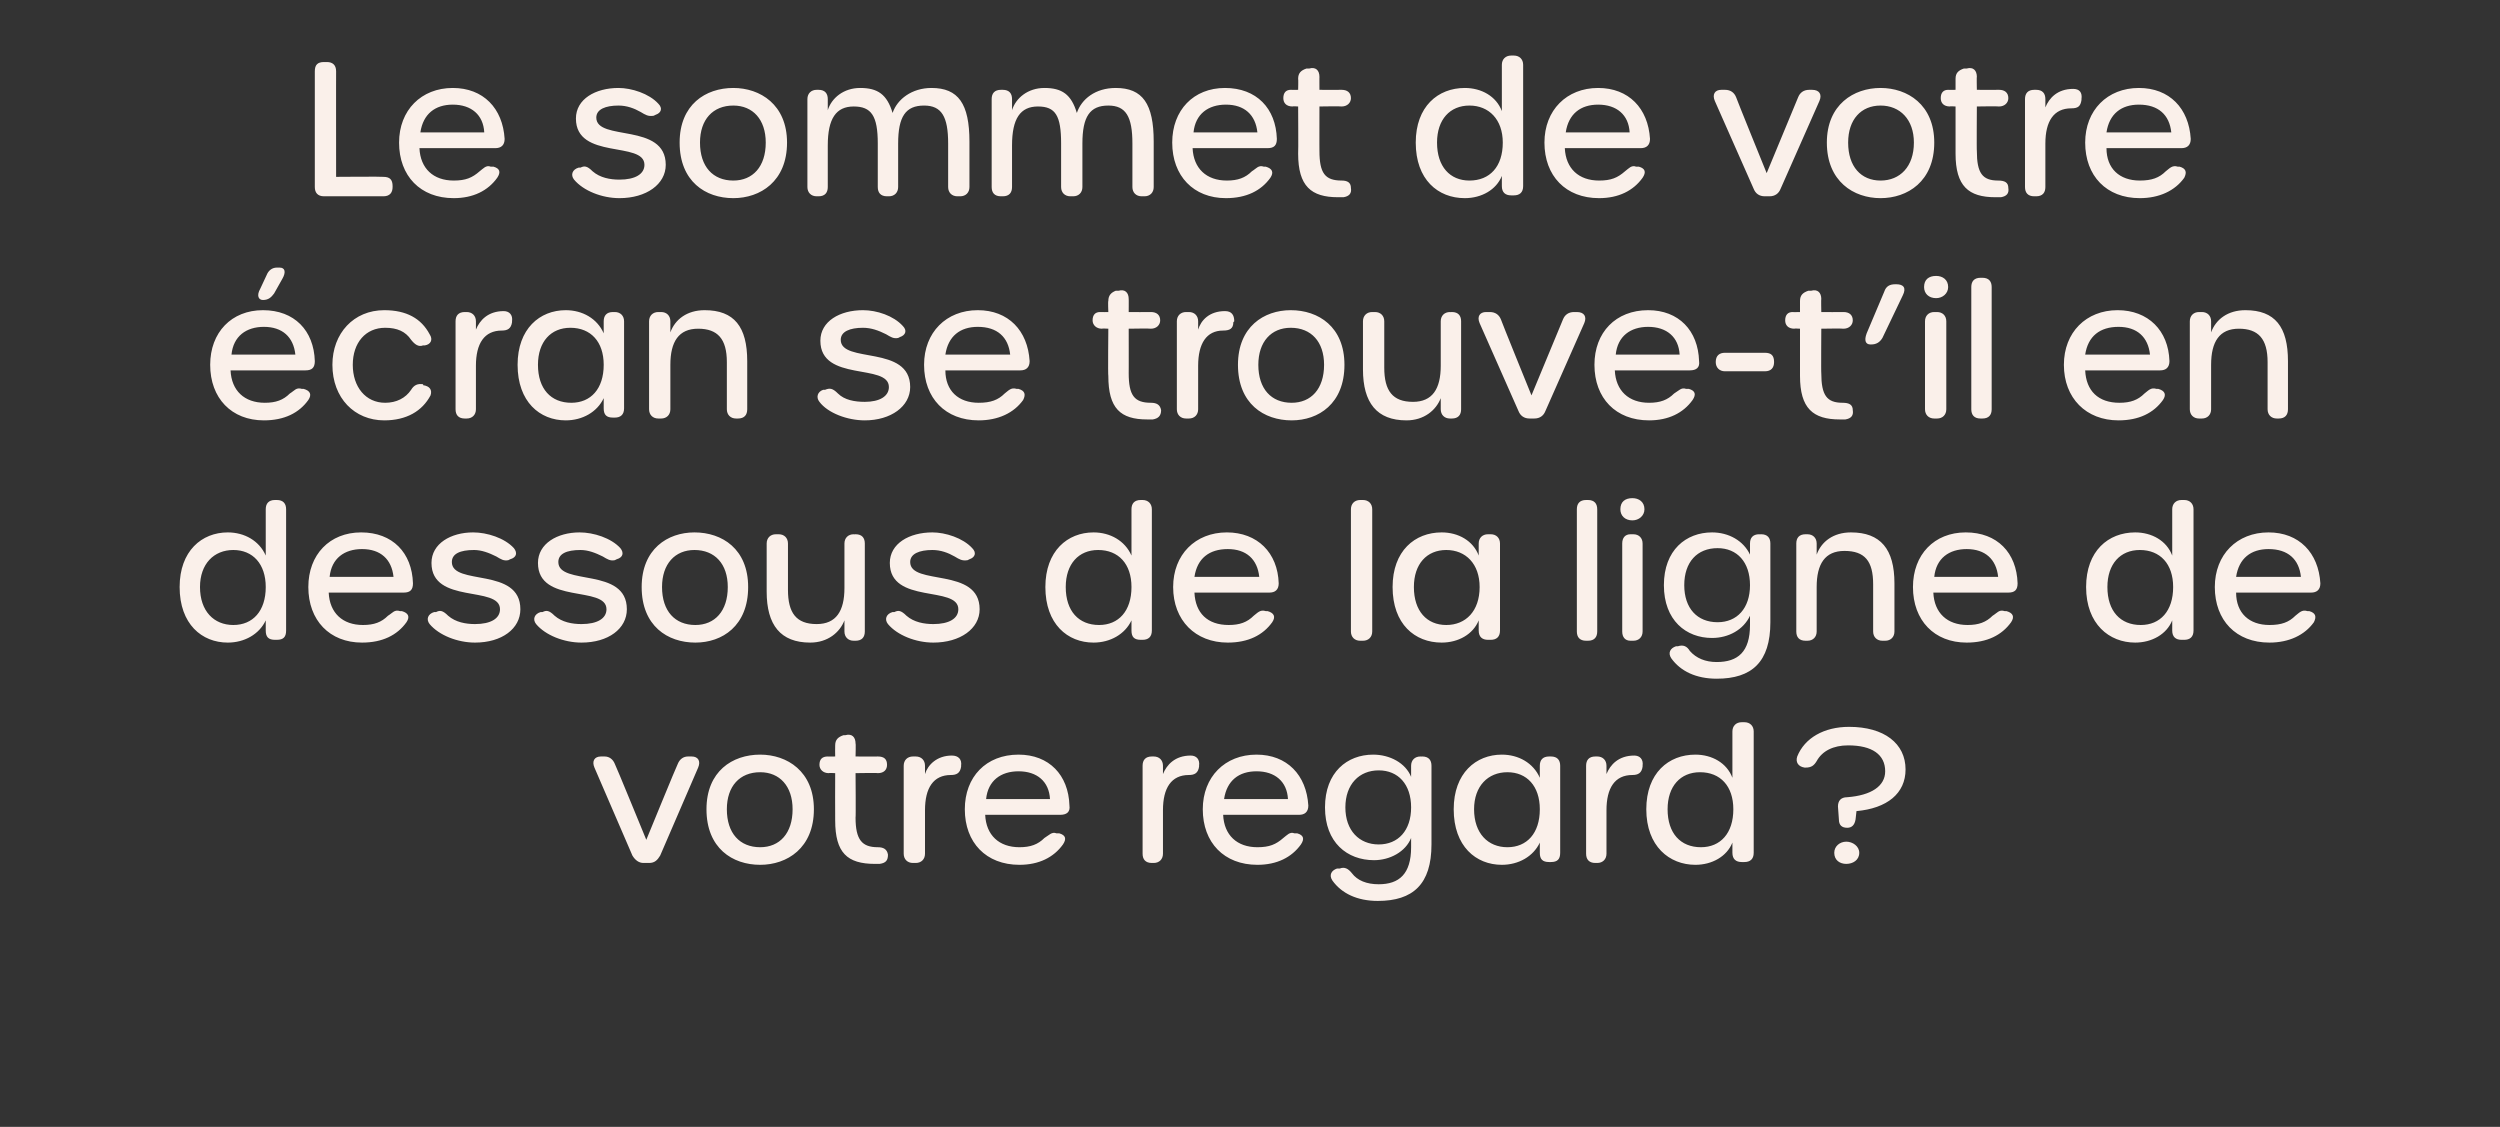 <?xml version="1.0" standalone="no"?><!DOCTYPE svg PUBLIC "-//W3C//DTD SVG 1.1//EN" "http://www.w3.org/Graphics/SVG/1.1/DTD/svg11.dtd"><svg xmlns="http://www.w3.org/2000/svg" version="1.1" width="270px" height="121.7px" viewBox="0 -6 270 121.7" style="top:-6px"><rect x="0" y="-6" width="270" height="121.7" fill="#333333" stroke="none"/>  <desc>Le sommet de votre cran se trouve t’il en dessous de la ligne de votre regard ?</desc>  <defs/>  <g id="Polygon15709">    <path d="M 68.3 86.4 C 68.3 86.4 64.2 76.9 64.2 76.9 C 63.9 76.2 64.2 75.7 64.9 75.7 C 64.9 75.7 65.3 75.7 65.3 75.7 C 65.8 75.7 66.2 76 66.4 76.5 C 66.44 76.5 69.8 84.7 69.8 84.7 C 69.8 84.7 73.16 76.5 73.2 76.5 C 73.4 76 73.8 75.7 74.3 75.7 C 74.3 75.7 74.7 75.7 74.7 75.7 C 75.4 75.7 75.7 76.2 75.4 76.9 C 75.4 76.9 71.3 86.4 71.3 86.4 C 71 86.9 70.7 87.2 70.1 87.2 C 70.1 87.2 69.5 87.2 69.5 87.2 C 69 87.2 68.6 86.9 68.3 86.4 Z M 76.3 81.4 C 76.3 77.3 79.1 75.5 82.1 75.5 C 85 75.5 87.9 77.3 87.9 81.4 C 87.9 85.6 85 87.4 82.1 87.4 C 79.1 87.4 76.3 85.6 76.3 81.4 Z M 85.6 81.4 C 85.6 78.9 84.2 77.4 82.1 77.4 C 79.9 77.4 78.5 78.9 78.5 81.4 C 78.5 84 79.9 85.5 82.1 85.5 C 84.2 85.5 85.6 84 85.6 81.4 Z M 94.5 87.3 C 91.5 87.3 90.2 86.1 90.2 82.6 C 90.18 82.6 90.2 77.5 90.2 77.5 C 90.2 77.5 89.52 77.46 89.5 77.5 C 88.9 77.5 88.5 77.1 88.5 76.6 C 88.5 76 88.8 75.7 89.4 75.7 C 89.36 75.72 90.2 75.7 90.2 75.7 C 90.2 75.7 90.18 74.52 90.2 74.5 C 90.2 73.9 90.5 73.6 91.1 73.4 C 91.1 73.4 91.3 73.4 91.3 73.4 C 92 73.2 92.4 73.6 92.4 74.3 C 92.44 74.26 92.4 75.7 92.4 75.7 C 92.4 75.7 94.82 75.72 94.8 75.7 C 95.5 75.7 95.8 76 95.8 76.6 C 95.8 77.1 95.5 77.5 94.8 77.5 C 94.82 77.46 92.4 77.5 92.4 77.5 C 92.4 77.5 92.44 82.34 92.4 82.3 C 92.4 84.7 93.1 85.5 94.8 85.5 C 95.4 85.5 95.8 85.7 95.9 86.3 C 95.9 86.9 95.7 87.2 95 87.3 C 94.8 87.3 94.6 87.3 94.5 87.3 C 94.5 87.3 94.5 87.3 94.5 87.3 Z M 102.8 75.6 C 103.5 75.6 103.9 76 103.8 76.7 C 103.8 76.7 103.8 76.8 103.8 76.8 C 103.7 77.5 103.3 77.7 102.7 77.7 C 100.8 77.7 99.9 79.1 99.9 81.5 C 99.9 81.5 99.9 86.2 99.9 86.2 C 99.9 86.8 99.5 87.2 98.9 87.2 C 98.9 87.2 98.6 87.2 98.6 87.2 C 98 87.2 97.6 86.8 97.6 86.2 C 97.6 86.2 97.6 76.7 97.6 76.7 C 97.6 76.1 98 75.7 98.6 75.7 C 98.6 75.7 98.9 75.7 98.9 75.7 C 99.5 75.7 99.9 76.1 99.9 76.7 C 99.9 76.7 99.9 77.6 99.9 77.6 C 100.2 76.6 101.2 75.6 102.8 75.6 C 102.8 75.6 102.8 75.6 102.8 75.6 Z M 104.2 81.4 C 104.2 77.9 106.5 75.5 110 75.5 C 113.3 75.5 115.4 77.7 115.5 81 C 115.6 81.7 115.2 82 114.5 82 C 114.5 82 106.4 82 106.4 82 C 106.5 84.2 107.9 85.5 110.1 85.5 C 111.3 85.5 112.1 85.2 112.8 84.5 C 113.3 84.2 113.6 83.8 114.1 84 C 114.1 84 114.4 84 114.4 84 C 115.1 84.2 115.2 84.6 114.8 85.2 C 113.8 86.6 112.2 87.4 110.1 87.4 C 106.5 87.4 104.2 85 104.2 81.4 Z M 113.4 80.3 C 113.3 78.4 112 77.3 110 77.3 C 108.1 77.3 106.7 78.3 106.5 80.3 C 106.5 80.3 113.4 80.3 113.4 80.3 Z M 128.6 75.6 C 129.2 75.6 129.6 76 129.5 76.7 C 129.5 76.7 129.5 76.8 129.5 76.8 C 129.4 77.5 129 77.7 128.4 77.7 C 126.5 77.7 125.6 79.1 125.6 81.5 C 125.6 81.5 125.6 86.2 125.6 86.2 C 125.6 86.8 125.2 87.2 124.6 87.2 C 124.6 87.2 124.4 87.2 124.4 87.2 C 123.7 87.2 123.4 86.8 123.4 86.2 C 123.4 86.2 123.4 76.7 123.4 76.7 C 123.4 76.1 123.7 75.7 124.4 75.7 C 124.4 75.7 124.6 75.7 124.6 75.7 C 125.2 75.7 125.6 76.1 125.6 76.7 C 125.6 76.7 125.6 77.6 125.6 77.6 C 126 76.6 126.9 75.6 128.6 75.6 C 128.6 75.6 128.6 75.6 128.6 75.6 Z M 129.9 81.4 C 129.9 77.9 132.3 75.5 135.7 75.5 C 139 75.5 141.1 77.7 141.3 81 C 141.3 81.7 140.9 82 140.3 82 C 140.3 82 132.1 82 132.1 82 C 132.2 84.2 133.6 85.5 135.8 85.5 C 137.1 85.5 137.8 85.2 138.6 84.5 C 139 84.2 139.3 83.8 139.8 84 C 139.8 84 140.1 84 140.1 84 C 140.8 84.2 140.9 84.6 140.5 85.2 C 139.5 86.6 137.9 87.4 135.8 87.4 C 132.2 87.4 129.9 85 129.9 81.4 Z M 139.1 80.3 C 139 78.4 137.7 77.3 135.7 77.3 C 133.8 77.3 132.5 78.3 132.2 80.3 C 132.2 80.3 139.1 80.3 139.1 80.3 Z M 153.6 75.7 C 154.3 75.7 154.6 76.1 154.6 76.7 C 154.6 76.7 154.6 85.2 154.6 85.2 C 154.6 89.5 152.6 91.3 148.8 91.3 C 146.6 91.3 144.9 90.5 143.9 89.1 C 143.5 88.5 143.8 88 144.4 87.8 C 144.4 87.8 144.7 87.8 144.7 87.8 C 145.2 87.6 145.6 87.8 146 88.3 C 146.6 89.1 147.6 89.5 148.9 89.5 C 151.1 89.5 152.4 88.4 152.4 85.5 C 152.4 85.5 152.4 84.5 152.4 84.5 C 151.8 86 150.1 86.9 148.4 86.9 C 145.5 86.9 143.1 85 143.1 81.2 C 143.1 77.4 145.5 75.5 148.3 75.5 C 150.1 75.5 151.8 76.4 152.4 77.9 C 152.4 77.9 152.4 76.7 152.4 76.7 C 152.4 76.1 152.8 75.7 153.4 75.7 C 153.4 75.72 153.6 75.7 153.6 75.7 C 153.6 75.7 153.64 75.72 153.6 75.7 Z M 152.4 81.2 C 152.4 78.7 151 77.2 148.9 77.2 C 146.8 77.2 145.3 78.7 145.3 81.2 C 145.3 83.7 146.8 85.2 148.9 85.2 C 151 85.2 152.4 83.7 152.4 81.2 Z M 157 81.4 C 157 77.5 159.4 75.5 162.2 75.5 C 164 75.5 165.6 76.4 166.3 78 C 166.3 78 166.3 76.7 166.3 76.7 C 166.3 76.1 166.6 75.7 167.3 75.7 C 167.3 75.7 167.5 75.7 167.5 75.7 C 168.2 75.7 168.5 76.1 168.5 76.7 C 168.5 76.7 168.5 86.1 168.5 86.1 C 168.5 86.8 168.2 87.1 167.5 87.1 C 167.5 87.1 167.3 87.1 167.3 87.1 C 166.6 87.1 166.3 86.8 166.3 86.1 C 166.3 86.1 166.3 85 166.3 85 C 165.6 86.5 164 87.4 162.2 87.4 C 159.4 87.4 157 85.4 157 81.4 Z M 166.3 81.4 C 166.3 78.9 164.9 77.4 162.8 77.4 C 160.7 77.4 159.2 78.9 159.2 81.4 C 159.2 84 160.7 85.5 162.8 85.5 C 164.9 85.5 166.3 84 166.3 81.4 Z M 176.5 75.6 C 177.1 75.6 177.5 76 177.4 76.7 C 177.4 76.7 177.4 76.8 177.4 76.8 C 177.3 77.5 176.9 77.7 176.3 77.7 C 174.4 77.7 173.5 79.1 173.5 81.5 C 173.5 81.5 173.5 86.2 173.5 86.2 C 173.5 86.8 173.1 87.2 172.5 87.2 C 172.5 87.2 172.3 87.2 172.3 87.2 C 171.6 87.2 171.3 86.8 171.3 86.2 C 171.3 86.2 171.3 76.7 171.3 76.7 C 171.3 76.1 171.6 75.7 172.3 75.7 C 172.3 75.7 172.5 75.7 172.5 75.7 C 173.1 75.7 173.5 76.1 173.5 76.7 C 173.5 76.7 173.5 77.6 173.5 77.6 C 173.9 76.6 174.8 75.6 176.5 75.6 C 176.5 75.6 176.5 75.6 176.5 75.6 Z M 177.8 81.4 C 177.8 77.5 180.2 75.5 183.1 75.5 C 184.9 75.5 186.5 76.4 187.1 78 C 187.1 78 187.1 73 187.1 73 C 187.1 72.4 187.5 72 188.1 72 C 188.1 72 188.4 72 188.4 72 C 189 72 189.4 72.4 189.4 73 C 189.4 73 189.4 86.1 189.4 86.1 C 189.4 86.8 189 87.1 188.4 87.1 C 188.4 87.1 188.1 87.1 188.1 87.1 C 187.5 87.1 187.1 86.8 187.1 86.1 C 187.1 86.1 187.1 85 187.1 85 C 186.5 86.5 184.9 87.4 183.1 87.4 C 180.3 87.4 177.8 85.4 177.8 81.4 Z M 187.2 81.4 C 187.2 78.9 185.8 77.4 183.6 77.4 C 181.5 77.4 180.1 78.9 180.1 81.4 C 180.1 84 181.5 85.5 183.7 85.5 C 185.8 85.5 187.2 84 187.2 81.4 Z M 199.5 83.4 C 198.9 83.4 198.6 83.1 198.6 82.5 C 198.6 82.5 198.5 81.1 198.5 81.1 C 198.5 80.5 198.8 80.1 199.5 80.1 C 202.1 79.9 203.6 78.9 203.6 77.3 C 203.6 75.5 202.2 74.5 199.6 74.5 C 198 74.5 196.8 75.1 196.2 76.2 C 195.9 76.7 195.6 76.9 195 76.9 C 195 76.9 194.9 76.9 194.9 76.9 C 194.2 76.8 193.9 76.3 194.1 75.7 C 194.9 73.7 197 72.5 199.7 72.5 C 203.5 72.5 205.8 74.3 205.8 77.1 C 205.8 79.7 203.8 81.3 200.5 81.6 C 200.5 81.6 200.4 82.5 200.4 82.5 C 200.3 83.1 200 83.4 199.5 83.4 C 199.5 83.4 199.5 83.4 199.5 83.4 Z M 198.1 86.1 C 198.1 85.4 198.7 84.9 199.4 84.9 C 200.1 84.9 200.8 85.4 200.8 86.1 C 200.8 86.9 200.1 87.3 199.4 87.3 C 198.7 87.3 198.1 86.9 198.1 86.1 Z " stroke="none" fill="#faf0ea"/>  </g>  <g id="Polygon15708">    <path d="M 19.4 57.4 C 19.4 53.5 21.8 51.5 24.6 51.5 C 26.4 51.5 28 52.4 28.7 54 C 28.7 54 28.7 49 28.7 49 C 28.7 48.4 29 48 29.7 48 C 29.7 48 29.9 48 29.9 48 C 30.6 48 30.9 48.4 30.9 49 C 30.9 49 30.9 62.1 30.9 62.1 C 30.9 62.8 30.6 63.1 29.9 63.1 C 29.9 63.1 29.7 63.1 29.7 63.1 C 29 63.1 28.7 62.8 28.7 62.1 C 28.7 62.1 28.7 61 28.7 61 C 28 62.5 26.4 63.4 24.6 63.4 C 21.8 63.4 19.4 61.4 19.4 57.4 Z M 28.7 57.4 C 28.7 54.9 27.3 53.4 25.2 53.4 C 23.1 53.4 21.6 54.9 21.6 57.4 C 21.6 60 23.1 61.5 25.2 61.5 C 27.3 61.5 28.7 60 28.7 57.4 Z M 33.3 57.4 C 33.3 53.9 35.6 51.5 39 51.5 C 42.4 51.5 44.5 53.7 44.6 57 C 44.6 57.7 44.3 58 43.6 58 C 43.6 58 35.5 58 35.5 58 C 35.6 60.2 37 61.5 39.2 61.5 C 40.4 61.5 41.2 61.2 41.9 60.5 C 42.4 60.2 42.6 59.8 43.2 60 C 43.2 60 43.4 60 43.4 60 C 44.1 60.2 44.3 60.6 43.9 61.2 C 42.9 62.6 41.3 63.4 39.1 63.4 C 35.6 63.4 33.3 61 33.3 57.4 Z M 42.5 56.3 C 42.3 54.4 41.1 53.3 39.1 53.3 C 37.2 53.3 35.8 54.3 35.6 56.3 C 35.6 56.3 42.5 56.3 42.5 56.3 Z M 51.3 63.4 C 49.4 63.4 47.4 62.6 46.4 61.4 C 46 60.9 46.2 60.3 46.9 60.1 C 46.9 60.1 47.1 60.1 47.1 60.1 C 47.5 59.9 47.8 59.9 48.4 60.5 C 49.2 61.2 50.3 61.4 51.3 61.4 C 53 61.4 54 60.8 54 59.8 C 54 57.2 46.6 59.3 46.6 54.8 C 46.6 52.7 48.7 51.5 51.1 51.5 C 52.6 51.5 54.5 52.1 55.5 53.2 C 55.9 53.7 55.8 54.2 55.1 54.4 C 55.1 54.4 54.9 54.5 54.9 54.5 C 54.4 54.6 54.1 54.4 53.6 54.1 C 52.8 53.7 52 53.4 51.2 53.4 C 49.7 53.4 48.8 53.8 48.8 54.7 C 48.8 57.3 56.2 55.2 56.2 59.8 C 56.2 61.9 54.2 63.4 51.3 63.4 C 51.3 63.4 51.3 63.4 51.3 63.4 Z M 62.8 63.4 C 60.9 63.4 58.9 62.6 57.9 61.4 C 57.5 60.9 57.7 60.3 58.4 60.1 C 58.4 60.1 58.6 60.1 58.6 60.1 C 59 59.9 59.3 59.9 59.9 60.5 C 60.7 61.2 61.8 61.4 62.8 61.4 C 64.5 61.4 65.5 60.8 65.5 59.8 C 65.5 57.2 58.1 59.3 58.1 54.8 C 58.1 52.7 60.2 51.5 62.6 51.5 C 64.1 51.5 66 52.1 67 53.2 C 67.4 53.7 67.3 54.2 66.6 54.4 C 66.6 54.4 66.4 54.5 66.4 54.5 C 65.9 54.6 65.6 54.4 65.1 54.1 C 64.3 53.7 63.5 53.4 62.7 53.4 C 61.2 53.4 60.3 53.8 60.3 54.7 C 60.3 57.3 67.7 55.2 67.7 59.8 C 67.7 61.9 65.7 63.4 62.8 63.4 C 62.8 63.4 62.8 63.4 62.8 63.4 Z M 69.3 57.4 C 69.3 53.3 72.1 51.5 75 51.5 C 78 51.5 80.8 53.3 80.8 57.4 C 80.8 61.6 78 63.4 75.1 63.4 C 72.1 63.4 69.3 61.6 69.3 57.4 Z M 78.6 57.4 C 78.6 54.9 77.2 53.4 75 53.4 C 72.9 53.4 71.5 54.9 71.5 57.4 C 71.5 60 72.9 61.5 75.1 61.5 C 77.2 61.5 78.6 60 78.6 57.4 Z M 92.4 51.7 C 93.1 51.7 93.4 52.1 93.4 52.7 C 93.4 52.7 93.4 62.2 93.4 62.2 C 93.4 62.8 93.1 63.2 92.4 63.2 C 92.4 63.2 92.2 63.2 92.2 63.2 C 91.6 63.2 91.2 62.8 91.2 62.2 C 91.2 62.2 91.2 61 91.2 61 C 90.7 62.3 89.4 63.4 87.5 63.4 C 84.3 63.4 82.8 61.5 82.8 57.9 C 82.8 57.9 82.8 52.7 82.8 52.7 C 82.8 52.1 83.2 51.7 83.8 51.7 C 83.8 51.7 84.1 51.7 84.1 51.7 C 84.7 51.7 85.1 52.1 85.1 52.7 C 85.1 52.7 85.1 57.7 85.1 57.7 C 85.1 60.2 86 61.4 88.2 61.4 C 90.3 61.4 91.2 60 91.2 57.5 C 91.2 57.5 91.2 52.7 91.2 52.7 C 91.2 52.1 91.6 51.7 92.2 51.7 C 92.19 51.72 92.4 51.7 92.4 51.7 C 92.4 51.7 92.43 51.72 92.4 51.7 Z M 100.8 63.4 C 98.9 63.4 96.9 62.6 95.9 61.4 C 95.5 60.9 95.7 60.3 96.4 60.1 C 96.4 60.1 96.6 60.1 96.6 60.1 C 97 59.9 97.3 59.9 97.9 60.5 C 98.7 61.2 99.8 61.4 100.8 61.4 C 102.5 61.4 103.5 60.8 103.5 59.8 C 103.5 57.2 96.1 59.3 96.1 54.8 C 96.1 52.7 98.2 51.5 100.7 51.5 C 102.1 51.5 104 52.1 105 53.2 C 105.5 53.7 105.3 54.2 104.7 54.4 C 104.7 54.4 104.5 54.5 104.5 54.5 C 103.9 54.6 103.6 54.4 103.1 54.1 C 102.4 53.7 101.6 53.4 100.7 53.4 C 99.3 53.4 98.3 53.8 98.3 54.7 C 98.3 57.3 105.8 55.2 105.8 59.8 C 105.8 61.9 103.7 63.4 100.8 63.4 C 100.8 63.4 100.8 63.4 100.8 63.4 Z M 112.9 57.4 C 112.9 53.5 115.3 51.5 118.1 51.5 C 119.9 51.5 121.5 52.4 122.2 54 C 122.2 54 122.2 49 122.2 49 C 122.2 48.4 122.5 48 123.2 48 C 123.2 48 123.4 48 123.4 48 C 124 48 124.4 48.4 124.4 49 C 124.4 49 124.4 62.1 124.4 62.1 C 124.4 62.8 124 63.1 123.4 63.1 C 123.4 63.1 123.2 63.1 123.2 63.1 C 122.5 63.1 122.2 62.8 122.2 62.1 C 122.2 62.1 122.2 61 122.2 61 C 121.5 62.5 119.9 63.4 118.1 63.4 C 115.3 63.4 112.9 61.4 112.9 57.4 Z M 122.2 57.4 C 122.2 54.9 120.8 53.4 118.6 53.4 C 116.5 53.4 115.1 54.9 115.1 57.4 C 115.1 60 116.5 61.5 118.7 61.5 C 120.8 61.5 122.2 60 122.2 57.4 Z M 126.7 57.4 C 126.7 53.9 129.1 51.5 132.5 51.5 C 135.8 51.5 138 53.7 138.1 57 C 138.1 57.7 137.7 58 137.1 58 C 137.1 58 129 58 129 58 C 129.1 60.2 130.4 61.5 132.7 61.5 C 133.9 61.5 134.7 61.2 135.4 60.5 C 135.8 60.2 136.1 59.8 136.7 60 C 136.7 60 136.9 60 136.9 60 C 137.6 60.2 137.8 60.6 137.4 61.2 C 136.4 62.6 134.8 63.4 132.6 63.4 C 129.1 63.4 126.7 61 126.7 57.4 Z M 136 56.3 C 135.8 54.4 134.6 53.3 132.6 53.3 C 130.6 53.3 129.3 54.3 129 56.3 C 129 56.3 136 56.3 136 56.3 Z M 145.9 62.2 C 145.9 62.2 145.9 49 145.9 49 C 145.9 48.4 146.3 48 146.9 48 C 146.9 48 147.2 48 147.2 48 C 147.8 48 148.2 48.4 148.2 49 C 148.2 49 148.2 62.2 148.2 62.2 C 148.2 62.8 147.8 63.2 147.2 63.2 C 147.2 63.2 146.9 63.2 146.9 63.2 C 146.3 63.2 145.9 62.8 145.9 62.2 Z M 150.4 57.4 C 150.4 53.5 152.8 51.5 155.7 51.5 C 157.5 51.5 159.1 52.4 159.7 54 C 159.7 54 159.7 52.7 159.7 52.7 C 159.7 52.1 160.1 51.7 160.7 51.7 C 160.7 51.7 161 51.7 161 51.7 C 161.6 51.7 162 52.1 162 52.7 C 162 52.7 162 62.1 162 62.1 C 162 62.8 161.6 63.1 161 63.1 C 161 63.1 160.7 63.1 160.7 63.1 C 160.1 63.1 159.7 62.8 159.7 62.1 C 159.7 62.1 159.7 61 159.7 61 C 159.1 62.5 157.5 63.4 155.7 63.4 C 152.8 63.4 150.4 61.4 150.4 57.4 Z M 159.8 57.4 C 159.8 54.9 158.3 53.4 156.2 53.4 C 154.1 53.4 152.7 54.9 152.7 57.4 C 152.7 60 154.1 61.5 156.2 61.5 C 158.3 61.5 159.8 60 159.8 57.4 Z M 170.3 62.2 C 170.3 62.2 170.3 49 170.3 49 C 170.3 48.4 170.6 48 171.3 48 C 171.3 48 171.5 48 171.5 48 C 172.2 48 172.5 48.4 172.5 49 C 172.5 49 172.5 62.2 172.5 62.2 C 172.5 62.8 172.2 63.2 171.5 63.2 C 171.5 63.2 171.3 63.2 171.3 63.2 C 170.6 63.2 170.3 62.8 170.3 62.2 Z M 175 49 C 175 48.2 175.5 47.8 176.3 47.8 C 177 47.8 177.6 48.2 177.6 49 C 177.6 49.7 177 50.2 176.3 50.2 C 175.5 50.2 175 49.7 175 49 Z M 175.2 62.2 C 175.2 62.2 175.2 52.7 175.2 52.7 C 175.2 52.1 175.5 51.7 176.1 51.7 C 176.1 51.7 176.4 51.7 176.4 51.7 C 177 51.7 177.4 52.1 177.4 52.7 C 177.4 52.7 177.4 62.2 177.4 62.2 C 177.4 62.8 177 63.2 176.4 63.2 C 176.4 63.2 176.1 63.2 176.1 63.2 C 175.5 63.2 175.2 62.8 175.2 62.2 Z M 190.2 51.7 C 190.9 51.7 191.2 52.1 191.2 52.7 C 191.2 52.7 191.2 61.2 191.2 61.2 C 191.2 65.5 189.2 67.3 185.4 67.3 C 183.2 67.3 181.5 66.5 180.5 65.1 C 180.1 64.5 180.4 64 181 63.8 C 181 63.8 181.2 63.8 181.2 63.8 C 181.8 63.6 182.2 63.8 182.5 64.3 C 183.2 65.1 184.2 65.5 185.4 65.5 C 187.7 65.5 189 64.4 189 61.5 C 189 61.5 189 60.5 189 60.5 C 188.3 62 186.7 62.9 184.9 62.9 C 182.1 62.9 179.7 61 179.7 57.2 C 179.7 53.4 182.1 51.5 184.9 51.5 C 186.7 51.5 188.3 52.4 189 53.9 C 189 53.9 189 52.7 189 52.7 C 189 52.1 189.3 51.7 190 51.7 C 189.97 51.72 190.2 51.7 190.2 51.7 C 190.2 51.7 190.21 51.72 190.2 51.7 Z M 189 57.2 C 189 54.7 187.6 53.2 185.5 53.2 C 183.3 53.2 181.9 54.7 181.9 57.2 C 181.9 59.7 183.3 61.2 185.5 61.2 C 187.6 61.2 189 59.7 189 57.2 Z M 199.9 51.5 C 203.1 51.5 204.6 53.3 204.6 57 C 204.6 57 204.6 62.2 204.6 62.2 C 204.6 62.8 204.2 63.2 203.6 63.2 C 203.6 63.2 203.3 63.2 203.3 63.2 C 202.7 63.2 202.3 62.8 202.3 62.2 C 202.3 62.2 202.3 57.1 202.3 57.1 C 202.3 54.6 201.4 53.5 199.2 53.5 C 197.1 53.5 196.2 54.9 196.2 57.4 C 196.2 57.4 196.2 62.2 196.2 62.2 C 196.2 62.8 195.8 63.2 195.2 63.2 C 195.2 63.2 195 63.2 195 63.2 C 194.3 63.2 194 62.8 194 62.2 C 194 62.2 194 52.7 194 52.7 C 194 52.1 194.3 51.7 195 51.7 C 195 51.7 195.2 51.7 195.2 51.7 C 195.8 51.7 196.2 52.1 196.2 52.7 C 196.2 52.7 196.2 53.9 196.2 53.9 C 196.7 52.5 198 51.5 199.9 51.5 C 199.9 51.5 199.9 51.5 199.9 51.5 Z M 206.6 57.4 C 206.6 53.9 208.9 51.5 212.3 51.5 C 215.7 51.5 217.8 53.7 217.9 57 C 217.9 57.7 217.6 58 216.9 58 C 216.9 58 208.8 58 208.8 58 C 208.9 60.2 210.3 61.5 212.5 61.5 C 213.7 61.5 214.5 61.2 215.2 60.5 C 215.7 60.2 215.9 59.8 216.5 60 C 216.5 60 216.7 60 216.7 60 C 217.4 60.2 217.6 60.6 217.2 61.2 C 216.2 62.6 214.6 63.4 212.4 63.4 C 208.9 63.4 206.6 61 206.6 57.4 Z M 215.8 56.3 C 215.6 54.4 214.4 53.3 212.4 53.3 C 210.5 53.3 209.1 54.3 208.9 56.3 C 208.9 56.3 215.8 56.3 215.8 56.3 Z M 225.3 57.4 C 225.3 53.5 227.7 51.5 230.6 51.5 C 232.4 51.5 234 52.4 234.6 54 C 234.6 54 234.6 49 234.6 49 C 234.6 48.4 235 48 235.6 48 C 235.6 48 235.9 48 235.9 48 C 236.5 48 236.9 48.4 236.9 49 C 236.9 49 236.9 62.1 236.9 62.1 C 236.9 62.8 236.5 63.1 235.9 63.1 C 235.9 63.1 235.6 63.1 235.6 63.1 C 235 63.1 234.6 62.8 234.6 62.1 C 234.6 62.1 234.6 61 234.6 61 C 234 62.5 232.4 63.4 230.6 63.4 C 227.8 63.4 225.3 61.4 225.3 57.4 Z M 234.7 57.4 C 234.7 54.9 233.3 53.4 231.1 53.4 C 229 53.4 227.6 54.9 227.6 57.4 C 227.6 60 229 61.5 231.2 61.5 C 233.3 61.5 234.7 60 234.7 57.4 Z M 239.2 57.4 C 239.2 53.9 241.6 51.5 245 51.5 C 248.3 51.5 250.4 53.7 250.6 57 C 250.6 57.7 250.2 58 249.6 58 C 249.6 58 241.5 58 241.5 58 C 241.5 60.2 242.9 61.5 245.1 61.5 C 246.4 61.5 247.2 61.2 247.9 60.5 C 248.3 60.2 248.6 59.8 249.2 60 C 249.2 60 249.4 60 249.4 60 C 250.1 60.2 250.2 60.6 249.9 61.2 C 248.9 62.6 247.2 63.4 245.1 63.4 C 241.5 63.4 239.2 61 239.2 57.4 Z M 248.5 56.3 C 248.3 54.4 247.1 53.3 245 53.3 C 243.1 53.3 241.8 54.3 241.5 56.3 C 241.5 56.3 248.5 56.3 248.5 56.3 Z " stroke="none" fill="#faf0ea"/>  </g>  <g id="Polygon15707">    <path d="M 28.1 25.2 C 28.1 25.2 28.8 23.7 28.8 23.7 C 29 23.2 29.4 22.9 29.9 22.9 C 29.9 22.9 30.2 22.9 30.2 22.9 C 30.8 22.9 30.9 23.4 30.5 24.1 C 30.5 24.1 29.6 25.7 29.6 25.7 C 29.3 26.1 29 26.4 28.4 26.4 C 27.9 26.4 27.7 25.9 28.1 25.2 Z M 22.7 33.4 C 22.7 29.9 25 27.5 28.4 27.5 C 31.8 27.5 33.9 29.7 34 33 C 34 33.7 33.7 34 33 34 C 33 34 24.9 34 24.9 34 C 25 36.2 26.4 37.5 28.6 37.5 C 29.8 37.5 30.6 37.2 31.3 36.5 C 31.8 36.2 32 35.8 32.6 36 C 32.6 36 32.8 36 32.8 36 C 33.5 36.2 33.7 36.6 33.3 37.2 C 32.3 38.6 30.7 39.4 28.5 39.4 C 25 39.4 22.7 37 22.7 33.4 Z M 31.9 32.3 C 31.7 30.4 30.5 29.3 28.5 29.3 C 26.6 29.3 25.2 30.3 25 32.3 C 25 32.3 31.9 32.3 31.9 32.3 Z M 35.9 33.4 C 35.9 30 38.2 27.5 41.5 27.5 C 43.9 27.5 45.5 28.4 46.4 30.1 C 46.8 30.7 46.5 31.2 45.9 31.3 C 45.9 31.3 45.7 31.3 45.7 31.3 C 45.2 31.5 44.8 31.2 44.4 30.7 C 43.8 29.8 42.9 29.4 41.6 29.4 C 39.5 29.4 38.1 31 38.1 33.4 C 38.1 35.8 39.5 37.5 41.6 37.5 C 42.8 37.5 43.8 37 44.4 36.1 C 44.7 35.6 45.1 35.4 45.7 35.5 C 45.7 35.5 45.7 35.6 45.7 35.6 C 46.4 35.7 46.7 36.1 46.5 36.7 C 45.6 38.4 43.9 39.4 41.5 39.4 C 38.3 39.4 35.9 37 35.9 33.4 Z M 54.4 27.6 C 55 27.6 55.4 28 55.3 28.7 C 55.3 28.7 55.3 28.8 55.3 28.8 C 55.2 29.5 54.8 29.7 54.2 29.7 C 52.3 29.7 51.4 31.1 51.4 33.5 C 51.4 33.5 51.4 38.2 51.4 38.2 C 51.4 38.8 51 39.2 50.4 39.2 C 50.4 39.2 50.2 39.2 50.2 39.2 C 49.5 39.2 49.2 38.8 49.2 38.2 C 49.2 38.2 49.2 28.7 49.2 28.7 C 49.2 28.1 49.5 27.7 50.2 27.7 C 50.2 27.7 50.4 27.7 50.4 27.7 C 51 27.7 51.4 28.1 51.4 28.7 C 51.4 28.7 51.4 29.6 51.4 29.6 C 51.8 28.6 52.7 27.6 54.4 27.6 C 54.4 27.6 54.4 27.6 54.4 27.6 Z M 55.9 33.4 C 55.9 29.5 58.3 27.5 61.1 27.5 C 62.9 27.5 64.5 28.4 65.2 30 C 65.2 30 65.2 28.7 65.2 28.7 C 65.2 28.1 65.5 27.7 66.2 27.7 C 66.2 27.7 66.4 27.7 66.4 27.7 C 67 27.7 67.4 28.1 67.4 28.7 C 67.4 28.7 67.4 38.1 67.4 38.1 C 67.4 38.8 67 39.1 66.4 39.1 C 66.4 39.1 66.2 39.1 66.2 39.1 C 65.5 39.1 65.2 38.8 65.2 38.1 C 65.2 38.1 65.2 37 65.2 37 C 64.5 38.5 62.9 39.4 61.1 39.4 C 58.3 39.4 55.9 37.4 55.9 33.4 Z M 65.2 33.4 C 65.2 30.9 63.8 29.4 61.6 29.4 C 59.5 29.4 58.1 30.9 58.1 33.4 C 58.1 36 59.5 37.5 61.7 37.5 C 63.8 37.5 65.2 36 65.2 33.4 Z M 76.1 27.5 C 79.3 27.5 80.7 29.3 80.7 33 C 80.7 33 80.7 38.2 80.7 38.2 C 80.7 38.8 80.4 39.2 79.7 39.2 C 79.7 39.2 79.5 39.2 79.5 39.2 C 78.9 39.2 78.5 38.8 78.5 38.2 C 78.5 38.2 78.5 33.1 78.5 33.1 C 78.5 30.6 77.5 29.5 75.4 29.5 C 73.3 29.5 72.4 30.9 72.4 33.4 C 72.4 33.4 72.4 38.2 72.4 38.2 C 72.4 38.8 72 39.2 71.4 39.2 C 71.4 39.2 71.1 39.2 71.1 39.2 C 70.5 39.2 70.1 38.8 70.1 38.2 C 70.1 38.2 70.1 28.7 70.1 28.7 C 70.1 28.1 70.5 27.7 71.1 27.7 C 71.1 27.7 71.4 27.7 71.4 27.7 C 72 27.7 72.4 28.1 72.4 28.7 C 72.4 28.7 72.4 29.9 72.4 29.9 C 72.9 28.5 74.2 27.5 76.1 27.5 C 76.1 27.5 76.1 27.5 76.1 27.5 Z M 93.4 39.4 C 91.5 39.4 89.4 38.6 88.5 37.4 C 88.1 36.9 88.3 36.3 88.9 36.1 C 88.9 36.1 89.1 36.1 89.1 36.1 C 89.6 35.9 89.9 35.9 90.5 36.5 C 91.2 37.2 92.3 37.4 93.4 37.4 C 95 37.4 96 36.8 96 35.8 C 96 33.2 88.6 35.3 88.6 30.8 C 88.6 28.7 90.7 27.5 93.2 27.5 C 94.7 27.5 96.5 28.1 97.5 29.2 C 98 29.7 97.8 30.2 97.2 30.4 C 97.2 30.4 97 30.5 97 30.5 C 96.5 30.6 96.2 30.4 95.7 30.1 C 94.9 29.7 94.1 29.4 93.2 29.4 C 91.8 29.4 90.8 29.8 90.8 30.7 C 90.8 33.3 98.3 31.2 98.3 35.8 C 98.3 37.9 96.2 39.4 93.4 39.4 C 93.4 39.4 93.4 39.4 93.4 39.4 Z M 99.8 33.4 C 99.8 29.9 102.2 27.5 105.6 27.5 C 108.9 27.5 111 29.7 111.2 33 C 111.2 33.7 110.8 34 110.2 34 C 110.2 34 102.1 34 102.1 34 C 102.1 36.2 103.5 37.5 105.7 37.5 C 107 37.5 107.8 37.2 108.5 36.5 C 108.9 36.2 109.2 35.8 109.8 36 C 109.8 36 110 36 110 36 C 110.7 36.2 110.8 36.6 110.5 37.2 C 109.5 38.6 107.8 39.4 105.7 39.4 C 102.1 39.4 99.8 37 99.8 33.4 Z M 109.1 32.3 C 108.9 30.4 107.7 29.3 105.6 29.3 C 103.7 29.3 102.4 30.3 102.1 32.3 C 102.1 32.3 109.1 32.3 109.1 32.3 Z M 123.9 39.3 C 121 39.3 119.7 38.1 119.7 34.6 C 119.65 34.6 119.7 29.5 119.7 29.5 C 119.7 29.5 118.99 29.46 119 29.5 C 118.4 29.5 118 29.1 118 28.6 C 118 28 118.3 27.7 118.8 27.7 C 118.83 27.72 119.7 27.7 119.7 27.7 C 119.7 27.7 119.65 26.52 119.7 26.5 C 119.7 25.9 120 25.6 120.5 25.4 C 120.5 25.4 120.8 25.4 120.8 25.4 C 121.5 25.2 121.9 25.6 121.9 26.3 C 121.91 26.26 121.9 27.7 121.9 27.7 C 121.9 27.7 124.29 27.72 124.3 27.7 C 124.9 27.7 125.3 28 125.3 28.6 C 125.3 29.1 124.9 29.5 124.3 29.5 C 124.29 29.46 121.9 29.5 121.9 29.5 C 121.9 29.5 121.91 34.34 121.9 34.3 C 121.9 36.7 122.5 37.5 124.3 37.5 C 124.9 37.5 125.3 37.7 125.4 38.3 C 125.4 38.9 125.1 39.2 124.5 39.3 C 124.3 39.3 124.1 39.3 123.9 39.3 C 123.9 39.3 123.9 39.3 123.9 39.3 Z M 132.3 27.6 C 133 27.6 133.3 28 133.3 28.7 C 133.3 28.7 133.2 28.8 133.2 28.8 C 133.2 29.5 132.8 29.7 132.1 29.7 C 130.3 29.7 129.4 31.1 129.4 33.5 C 129.4 33.5 129.4 38.2 129.4 38.2 C 129.4 38.8 129 39.2 128.4 39.2 C 128.4 39.2 128.1 39.2 128.1 39.2 C 127.5 39.2 127.1 38.8 127.1 38.2 C 127.1 38.2 127.1 28.7 127.1 28.7 C 127.1 28.1 127.5 27.7 128.1 27.7 C 128.1 27.7 128.4 27.7 128.4 27.7 C 129 27.7 129.4 28.1 129.4 28.7 C 129.4 28.7 129.4 29.6 129.4 29.6 C 129.7 28.6 130.6 27.6 132.3 27.6 C 132.3 27.6 132.3 27.6 132.3 27.6 Z M 133.7 33.4 C 133.7 29.3 136.5 27.5 139.4 27.5 C 142.4 27.5 145.2 29.3 145.2 33.4 C 145.2 37.6 142.4 39.4 139.5 39.4 C 136.5 39.4 133.7 37.6 133.7 33.4 Z M 143 33.4 C 143 30.9 141.6 29.4 139.4 29.4 C 137.3 29.4 135.9 30.9 135.9 33.4 C 135.9 36 137.3 37.5 139.5 37.5 C 141.6 37.5 143 36 143 33.4 Z M 156.8 27.7 C 157.5 27.7 157.8 28.1 157.8 28.7 C 157.8 28.7 157.8 38.2 157.8 38.2 C 157.8 38.8 157.5 39.2 156.8 39.2 C 156.8 39.2 156.6 39.2 156.6 39.2 C 156 39.2 155.6 38.8 155.6 38.2 C 155.6 38.2 155.6 37 155.6 37 C 155.1 38.3 153.8 39.4 151.9 39.4 C 148.7 39.4 147.2 37.5 147.2 33.9 C 147.2 33.9 147.2 28.7 147.2 28.7 C 147.2 28.1 147.6 27.7 148.2 27.7 C 148.2 27.7 148.5 27.7 148.5 27.7 C 149.1 27.7 149.5 28.1 149.5 28.7 C 149.5 28.7 149.5 33.7 149.5 33.7 C 149.5 36.2 150.4 37.4 152.6 37.4 C 154.7 37.4 155.6 36 155.6 33.5 C 155.6 33.5 155.6 28.7 155.6 28.7 C 155.6 28.1 156 27.7 156.6 27.7 C 156.59 27.72 156.8 27.7 156.8 27.7 C 156.8 27.7 156.83 27.72 156.8 27.7 Z M 164 38.4 C 164 38.4 159.8 28.9 159.8 28.9 C 159.5 28.2 159.8 27.7 160.5 27.7 C 160.5 27.7 160.9 27.7 160.9 27.7 C 161.5 27.7 161.9 28 162.1 28.5 C 162.07 28.5 165.4 36.7 165.4 36.7 C 165.4 36.7 168.79 28.5 168.8 28.5 C 169 28 169.4 27.7 170 27.7 C 170 27.7 170.3 27.7 170.3 27.7 C 171.1 27.7 171.4 28.2 171.1 28.9 C 171.1 28.9 166.9 38.4 166.9 38.4 C 166.7 38.9 166.3 39.2 165.7 39.2 C 165.7 39.2 165.2 39.2 165.2 39.2 C 164.6 39.2 164.2 38.9 164 38.4 Z M 172.2 33.4 C 172.2 29.9 174.5 27.5 178 27.5 C 181.3 27.5 183.4 29.7 183.5 33 C 183.6 33.7 183.2 34 182.5 34 C 182.5 34 174.4 34 174.4 34 C 174.5 36.2 175.9 37.5 178.1 37.5 C 179.3 37.5 180.1 37.2 180.8 36.5 C 181.3 36.2 181.6 35.8 182.1 36 C 182.1 36 182.4 36 182.4 36 C 183.1 36.2 183.2 36.6 182.8 37.2 C 181.8 38.6 180.2 39.4 178.1 39.4 C 174.5 39.4 172.2 37 172.2 33.4 Z M 181.4 32.3 C 181.3 30.4 180 29.3 178 29.3 C 176.1 29.3 174.7 30.3 174.5 32.3 C 174.5 32.3 181.4 32.3 181.4 32.3 Z M 185.3 33.1 C 185.3 32.4 185.7 32.1 186.3 32.1 C 186.3 32.1 190.6 32.1 190.6 32.1 C 191.3 32.1 191.6 32.4 191.6 33.1 C 191.6 33.7 191.3 34.1 190.6 34.1 C 190.6 34.1 186.3 34.1 186.3 34.1 C 185.7 34.1 185.3 33.7 185.3 33.1 Z M 198.7 39.3 C 195.8 39.3 194.4 38.1 194.4 34.6 C 194.41 34.6 194.4 29.5 194.4 29.5 C 194.4 29.5 193.75 29.46 193.8 29.5 C 193.1 29.5 192.8 29.1 192.8 28.6 C 192.8 28 193.1 27.7 193.6 27.7 C 193.59 27.72 194.4 27.7 194.4 27.7 C 194.4 27.7 194.41 26.52 194.4 26.5 C 194.4 25.9 194.7 25.6 195.3 25.4 C 195.3 25.4 195.6 25.4 195.6 25.4 C 196.3 25.2 196.7 25.6 196.7 26.3 C 196.67 26.26 196.7 27.7 196.7 27.7 C 196.7 27.7 199.05 27.72 199.1 27.7 C 199.7 27.7 200.1 28 200.1 28.6 C 200.1 29.1 199.7 29.5 199.1 29.5 C 199.05 29.46 196.7 29.5 196.7 29.5 C 196.7 29.5 196.67 34.34 196.7 34.3 C 196.7 36.7 197.3 37.5 199 37.5 C 199.7 37.5 200.1 37.7 200.1 38.3 C 200.2 38.9 199.9 39.2 199.3 39.3 C 199.1 39.3 198.9 39.3 198.7 39.3 C 198.7 39.3 198.7 39.3 198.7 39.3 Z M 201.6 30 C 201.6 30 203.5 25.5 203.5 25.5 C 203.7 24.9 204.1 24.7 204.7 24.7 C 204.7 24.7 204.8 24.7 204.8 24.7 C 205.6 24.7 205.9 25.1 205.5 25.9 C 205.5 25.9 203.3 30.5 203.3 30.5 C 203 31 202.6 31.2 202.1 31.2 C 202.1 31.2 202 31.2 202 31.2 C 201.5 31.2 201.3 30.8 201.6 30 Z M 207.8 25 C 207.8 24.2 208.3 23.8 209.1 23.8 C 209.8 23.8 210.4 24.2 210.4 25 C 210.4 25.7 209.8 26.2 209.1 26.2 C 208.3 26.2 207.8 25.7 207.8 25 Z M 207.9 38.2 C 207.9 38.2 207.9 28.7 207.9 28.7 C 207.9 28.1 208.3 27.7 208.9 27.7 C 208.9 27.7 209.2 27.7 209.2 27.7 C 209.8 27.7 210.2 28.1 210.2 28.7 C 210.2 28.7 210.2 38.2 210.2 38.2 C 210.2 38.8 209.8 39.2 209.2 39.2 C 209.2 39.2 208.9 39.2 208.9 39.2 C 208.3 39.2 207.9 38.8 207.9 38.2 Z M 212.9 38.2 C 212.9 38.2 212.9 25 212.9 25 C 212.9 24.4 213.2 24 213.9 24 C 213.9 24 214.1 24 214.1 24 C 214.8 24 215.1 24.4 215.1 25 C 215.1 25 215.1 38.2 215.1 38.2 C 215.1 38.8 214.8 39.2 214.1 39.2 C 214.1 39.2 213.9 39.2 213.9 39.2 C 213.2 39.2 212.9 38.8 212.9 38.2 Z M 222.9 33.4 C 222.9 29.9 225.3 27.5 228.7 27.5 C 232 27.5 234.2 29.7 234.3 33 C 234.3 33.7 233.9 34 233.3 34 C 233.3 34 225.2 34 225.2 34 C 225.3 36.2 226.6 37.5 228.9 37.5 C 230.1 37.5 230.9 37.2 231.6 36.5 C 232 36.2 232.3 35.8 232.9 36 C 232.9 36 233.1 36 233.1 36 C 233.8 36.2 234 36.6 233.6 37.2 C 232.6 38.6 231 39.4 228.8 39.4 C 225.3 39.4 222.9 37 222.9 33.4 Z M 232.2 32.3 C 232 30.4 230.8 29.3 228.8 29.3 C 226.8 29.3 225.5 30.3 225.2 32.3 C 225.2 32.3 232.2 32.3 232.2 32.3 Z M 242.5 27.5 C 245.7 27.5 247.1 29.3 247.1 33 C 247.1 33 247.1 38.2 247.1 38.2 C 247.1 38.8 246.8 39.2 246.1 39.2 C 246.1 39.2 245.9 39.2 245.9 39.2 C 245.3 39.2 244.9 38.8 244.9 38.2 C 244.9 38.2 244.9 33.1 244.9 33.1 C 244.9 30.6 243.9 29.5 241.8 29.5 C 239.7 29.5 238.8 30.9 238.8 33.4 C 238.8 33.4 238.8 38.2 238.8 38.2 C 238.8 38.8 238.4 39.2 237.8 39.2 C 237.8 39.2 237.5 39.2 237.5 39.2 C 236.9 39.2 236.5 38.8 236.5 38.2 C 236.5 38.2 236.5 28.7 236.5 28.7 C 236.5 28.1 236.9 27.7 237.5 27.7 C 237.5 27.7 237.8 27.7 237.8 27.7 C 238.4 27.7 238.8 28.1 238.8 28.7 C 238.8 28.7 238.8 29.9 238.8 29.9 C 239.3 28.5 240.6 27.5 242.5 27.5 C 242.5 27.5 242.5 27.5 242.5 27.5 Z " stroke="none" fill="#faf0ea"/>  </g>  <g id="Polygon15706">    <path d="M 34 14.2 C 34 14.2 34 1.7 34 1.7 C 34 1 34.3 0.7 35 0.7 C 35 0.7 35.3 0.7 35.3 0.7 C 35.9 0.7 36.3 1 36.3 1.7 C 36.29 1.68 36.3 13.1 36.3 13.1 C 36.3 13.1 41.41 13.06 41.4 13.1 C 42.1 13.1 42.4 13.4 42.4 14.1 C 42.4 14.1 42.4 14.2 42.4 14.2 C 42.4 14.8 42.1 15.2 41.4 15.2 C 41.4 15.2 35 15.2 35 15.2 C 34.3 15.2 34 14.8 34 14.2 Z M 43.1 9.4 C 43.1 5.9 45.5 3.5 48.9 3.5 C 52.2 3.5 54.3 5.7 54.5 9 C 54.5 9.7 54.1 10 53.5 10 C 53.5 10 45.3 10 45.3 10 C 45.4 12.2 46.8 13.5 49 13.5 C 50.3 13.5 51 13.2 51.8 12.5 C 52.2 12.2 52.5 11.8 53 12 C 53 12 53.3 12 53.3 12 C 54 12.2 54.1 12.6 53.7 13.2 C 52.7 14.6 51.1 15.4 49 15.4 C 45.4 15.4 43.1 13 43.1 9.4 Z M 52.3 8.3 C 52.2 6.4 50.9 5.3 48.9 5.3 C 47 5.3 45.7 6.3 45.4 8.3 C 45.4 8.3 52.3 8.3 52.3 8.3 Z M 66.9 15.4 C 65 15.4 63 14.6 62 13.4 C 61.6 12.9 61.8 12.3 62.5 12.1 C 62.5 12.1 62.7 12.1 62.7 12.1 C 63.1 11.9 63.4 11.9 64 12.5 C 64.8 13.2 65.9 13.4 66.9 13.4 C 68.6 13.4 69.6 12.8 69.6 11.8 C 69.6 9.2 62.2 11.3 62.2 6.8 C 62.2 4.7 64.3 3.5 66.8 3.5 C 68.2 3.5 70.1 4.1 71.1 5.2 C 71.6 5.7 71.4 6.2 70.8 6.4 C 70.8 6.4 70.6 6.5 70.6 6.5 C 70 6.6 69.7 6.4 69.2 6.1 C 68.5 5.7 67.7 5.4 66.8 5.4 C 65.4 5.4 64.4 5.8 64.4 6.7 C 64.4 9.3 71.9 7.2 71.9 11.8 C 71.9 13.9 69.8 15.4 66.9 15.4 C 66.9 15.4 66.9 15.4 66.9 15.4 Z M 73.4 9.4 C 73.4 5.3 76.2 3.5 79.2 3.5 C 82.1 3.5 85 5.3 85 9.4 C 85 13.6 82.1 15.4 79.2 15.4 C 76.2 15.4 73.4 13.6 73.4 9.4 Z M 82.7 9.4 C 82.7 6.9 81.3 5.4 79.2 5.4 C 77 5.4 75.6 6.9 75.6 9.4 C 75.6 12 77 13.5 79.2 13.5 C 81.3 13.5 82.7 12 82.7 9.4 Z M 100.6 3.5 C 103.5 3.5 104.7 5.2 104.7 9.3 C 104.7 9.3 104.7 14.2 104.7 14.2 C 104.7 14.8 104.3 15.2 103.7 15.2 C 103.7 15.2 103.4 15.2 103.4 15.2 C 102.8 15.2 102.4 14.8 102.4 14.2 C 102.4 14.2 102.4 9.5 102.4 9.5 C 102.4 6.6 101.7 5.4 99.8 5.4 C 97.8 5.4 97 6.6 97 9.5 C 97 9.5 97 14.2 97 14.2 C 97 14.8 96.6 15.2 96 15.2 C 96 15.2 95.8 15.2 95.8 15.2 C 95.1 15.2 94.8 14.8 94.8 14.2 C 94.8 14.2 94.8 9.5 94.8 9.5 C 94.8 6.5 94.1 5.5 92.2 5.5 C 90.3 5.5 89.4 6.8 89.4 9.7 C 89.4 9.7 89.4 14.2 89.4 14.2 C 89.4 14.8 89.1 15.2 88.4 15.2 C 88.4 15.2 88.2 15.2 88.2 15.2 C 87.6 15.2 87.2 14.8 87.2 14.2 C 87.2 14.2 87.2 4.7 87.2 4.7 C 87.2 4.1 87.6 3.7 88.2 3.7 C 88.2 3.7 88.4 3.7 88.4 3.7 C 89.1 3.7 89.4 4.1 89.4 4.7 C 89.4 4.7 89.4 5.9 89.4 5.9 C 89.8 4.6 91.1 3.5 92.9 3.5 C 94.8 3.5 95.8 4.2 96.4 6.2 C 96.9 4.7 98.5 3.5 100.6 3.5 C 100.6 3.5 100.6 3.5 100.6 3.5 Z M 120.5 3.5 C 123.4 3.5 124.6 5.2 124.6 9.3 C 124.6 9.3 124.6 14.2 124.6 14.2 C 124.6 14.8 124.2 15.2 123.6 15.2 C 123.6 15.2 123.3 15.2 123.3 15.2 C 122.7 15.2 122.3 14.8 122.3 14.2 C 122.3 14.2 122.3 9.5 122.3 9.5 C 122.3 6.6 121.6 5.4 119.7 5.4 C 117.7 5.4 116.9 6.6 116.9 9.5 C 116.9 9.5 116.9 14.2 116.9 14.2 C 116.9 14.8 116.5 15.2 115.9 15.2 C 115.9 15.2 115.6 15.2 115.6 15.2 C 115 15.2 114.6 14.8 114.6 14.2 C 114.6 14.2 114.6 9.5 114.6 9.5 C 114.6 6.5 114 5.5 112.1 5.5 C 110.2 5.5 109.3 6.8 109.3 9.7 C 109.3 9.7 109.3 14.2 109.3 14.2 C 109.3 14.8 109 15.2 108.3 15.2 C 108.3 15.2 108.1 15.2 108.1 15.2 C 107.4 15.2 107.1 14.8 107.1 14.2 C 107.1 14.2 107.1 4.7 107.1 4.7 C 107.1 4.1 107.4 3.7 108.1 3.7 C 108.1 3.7 108.3 3.7 108.3 3.7 C 109 3.7 109.3 4.1 109.3 4.7 C 109.3 4.7 109.3 5.9 109.3 5.9 C 109.7 4.6 111 3.5 112.8 3.5 C 114.7 3.5 115.7 4.2 116.3 6.2 C 116.8 4.7 118.3 3.5 120.5 3.5 C 120.5 3.5 120.5 3.5 120.5 3.5 Z M 126.6 9.4 C 126.6 5.9 128.9 3.5 132.3 3.5 C 135.7 3.5 137.8 5.7 137.9 9 C 137.9 9.7 137.6 10 136.9 10 C 136.9 10 128.8 10 128.8 10 C 128.9 12.2 130.3 13.5 132.5 13.5 C 133.7 13.5 134.5 13.2 135.2 12.5 C 135.7 12.2 135.9 11.8 136.5 12 C 136.5 12 136.7 12 136.7 12 C 137.4 12.2 137.6 12.6 137.2 13.2 C 136.2 14.6 134.6 15.4 132.4 15.4 C 128.9 15.4 126.6 13 126.6 9.4 Z M 135.8 8.3 C 135.6 6.4 134.4 5.3 132.4 5.3 C 130.5 5.3 129.1 6.3 128.9 8.3 C 128.9 8.3 135.8 8.3 135.8 8.3 Z M 144.5 15.3 C 141.6 15.3 140.2 14.1 140.2 10.6 C 140.23 10.6 140.2 5.5 140.2 5.5 C 140.2 5.5 139.57 5.46 139.6 5.5 C 138.9 5.5 138.6 5.1 138.6 4.6 C 138.6 4 138.9 3.7 139.4 3.7 C 139.41 3.72 140.2 3.7 140.2 3.7 C 140.2 3.7 140.23 2.52 140.2 2.5 C 140.2 1.9 140.5 1.6 141.1 1.4 C 141.1 1.4 141.4 1.4 141.4 1.4 C 142.1 1.2 142.5 1.6 142.5 2.3 C 142.49 2.26 142.5 3.7 142.5 3.7 C 142.5 3.7 144.87 3.72 144.9 3.7 C 145.5 3.7 145.9 4 145.9 4.6 C 145.9 5.1 145.5 5.5 144.9 5.5 C 144.87 5.46 142.5 5.5 142.5 5.5 C 142.5 5.5 142.49 10.34 142.5 10.3 C 142.5 12.7 143.1 13.5 144.9 13.5 C 145.5 13.5 145.9 13.7 145.9 14.3 C 146 14.9 145.7 15.2 145.1 15.3 C 144.9 15.3 144.7 15.3 144.5 15.3 C 144.5 15.3 144.5 15.3 144.5 15.3 Z M 152.9 9.4 C 152.9 5.5 155.3 3.5 158.2 3.5 C 160 3.5 161.6 4.4 162.2 6 C 162.2 6 162.2 1 162.2 1 C 162.2 0.4 162.6 0 163.2 0 C 163.2 0 163.5 0 163.5 0 C 164.1 0 164.5 0.4 164.5 1 C 164.5 1 164.5 14.1 164.5 14.1 C 164.5 14.8 164.1 15.1 163.5 15.1 C 163.5 15.1 163.2 15.1 163.2 15.1 C 162.6 15.1 162.2 14.8 162.2 14.1 C 162.2 14.1 162.2 13 162.2 13 C 161.6 14.5 160 15.4 158.2 15.4 C 155.3 15.4 152.9 13.4 152.9 9.4 Z M 162.3 9.4 C 162.3 6.9 160.8 5.4 158.7 5.4 C 156.6 5.4 155.2 6.9 155.2 9.4 C 155.2 12 156.6 13.5 158.7 13.5 C 160.9 13.5 162.3 12 162.3 9.4 Z M 166.8 9.4 C 166.8 5.9 169.2 3.5 172.6 3.5 C 175.9 3.5 178 5.7 178.2 9 C 178.2 9.7 177.8 10 177.2 10 C 177.2 10 169 10 169 10 C 169.1 12.2 170.5 13.5 172.7 13.5 C 174 13.5 174.7 13.2 175.5 12.5 C 175.9 12.2 176.2 11.8 176.7 12 C 176.7 12 177 12 177 12 C 177.7 12.2 177.8 12.6 177.4 13.2 C 176.4 14.6 174.8 15.4 172.7 15.4 C 169.1 15.4 166.8 13 166.8 9.4 Z M 176 8.3 C 175.9 6.4 174.6 5.3 172.6 5.3 C 170.7 5.3 169.4 6.3 169.1 8.3 C 169.1 8.3 176 8.3 176 8.3 Z M 189.4 14.4 C 189.4 14.4 185.2 4.9 185.2 4.9 C 184.9 4.2 185.2 3.7 185.9 3.7 C 185.9 3.7 186.3 3.7 186.3 3.7 C 186.9 3.7 187.3 4 187.5 4.5 C 187.47 4.5 190.8 12.7 190.8 12.7 C 190.8 12.7 194.19 4.5 194.2 4.5 C 194.4 4 194.8 3.7 195.4 3.7 C 195.4 3.7 195.7 3.7 195.7 3.7 C 196.5 3.7 196.8 4.2 196.5 4.9 C 196.5 4.9 192.3 14.4 192.3 14.4 C 192.1 14.9 191.7 15.2 191.1 15.2 C 191.1 15.2 190.6 15.2 190.6 15.2 C 190 15.2 189.6 14.9 189.4 14.4 Z M 197.3 9.4 C 197.3 5.3 200.2 3.5 203.1 3.5 C 206 3.5 208.9 5.3 208.9 9.4 C 208.9 13.6 206 15.4 203.1 15.4 C 200.2 15.4 197.3 13.6 197.3 9.4 Z M 206.7 9.4 C 206.7 6.9 205.2 5.4 203.1 5.4 C 201 5.4 199.6 6.9 199.6 9.4 C 199.6 12 201 13.5 203.1 13.5 C 205.2 13.5 206.7 12 206.7 9.4 Z M 215.5 15.3 C 212.6 15.3 211.2 14.1 211.2 10.6 C 211.21 10.6 211.2 5.5 211.2 5.5 C 211.2 5.5 210.55 5.46 210.6 5.5 C 209.9 5.5 209.6 5.1 209.6 4.6 C 209.6 4 209.9 3.7 210.4 3.7 C 210.39 3.72 211.2 3.7 211.2 3.7 C 211.2 3.7 211.21 2.52 211.2 2.5 C 211.2 1.9 211.5 1.6 212.1 1.4 C 212.1 1.4 212.4 1.4 212.4 1.4 C 213.1 1.2 213.5 1.6 213.5 2.3 C 213.47 2.26 213.5 3.7 213.5 3.7 C 213.5 3.7 215.85 3.72 215.9 3.7 C 216.5 3.7 216.9 4 216.9 4.6 C 216.9 5.1 216.5 5.5 215.9 5.5 C 215.85 5.46 213.5 5.5 213.5 5.5 C 213.5 5.5 213.47 10.34 213.5 10.3 C 213.5 12.7 214.1 13.5 215.8 13.5 C 216.5 13.5 216.9 13.7 216.9 14.3 C 217 14.9 216.7 15.2 216.1 15.3 C 215.9 15.3 215.7 15.3 215.5 15.3 C 215.5 15.3 215.5 15.3 215.5 15.3 Z M 223.9 3.6 C 224.6 3.6 224.9 4 224.8 4.7 C 224.8 4.7 224.8 4.8 224.8 4.8 C 224.7 5.5 224.4 5.7 223.7 5.7 C 221.8 5.7 220.9 7.1 220.9 9.5 C 220.9 9.5 220.9 14.2 220.9 14.2 C 220.9 14.8 220.6 15.2 219.9 15.2 C 219.9 15.2 219.7 15.2 219.7 15.2 C 219 15.2 218.7 14.8 218.7 14.2 C 218.7 14.2 218.7 4.7 218.7 4.7 C 218.7 4.1 219 3.7 219.7 3.7 C 219.7 3.7 219.9 3.7 219.9 3.7 C 220.6 3.7 220.9 4.1 220.9 4.7 C 220.9 4.7 220.9 5.6 220.9 5.6 C 221.3 4.6 222.2 3.6 223.9 3.6 C 223.9 3.6 223.9 3.6 223.9 3.6 Z M 225.2 9.4 C 225.2 5.9 227.6 3.5 231 3.5 C 234.3 3.5 236.4 5.7 236.6 9 C 236.6 9.7 236.2 10 235.6 10 C 235.6 10 227.5 10 227.5 10 C 227.5 12.2 228.9 13.5 231.1 13.5 C 232.4 13.5 233.2 13.2 233.9 12.5 C 234.3 12.2 234.6 11.8 235.2 12 C 235.2 12 235.4 12 235.4 12 C 236.1 12.2 236.2 12.6 235.9 13.2 C 234.9 14.6 233.2 15.4 231.1 15.4 C 227.5 15.4 225.2 13 225.2 9.4 Z M 234.5 8.3 C 234.3 6.4 233.1 5.3 231 5.3 C 229.1 5.3 227.8 6.3 227.5 8.3 C 227.5 8.3 234.5 8.3 234.5 8.3 Z " stroke="none" fill="#faf0ea"/>  </g></svg>